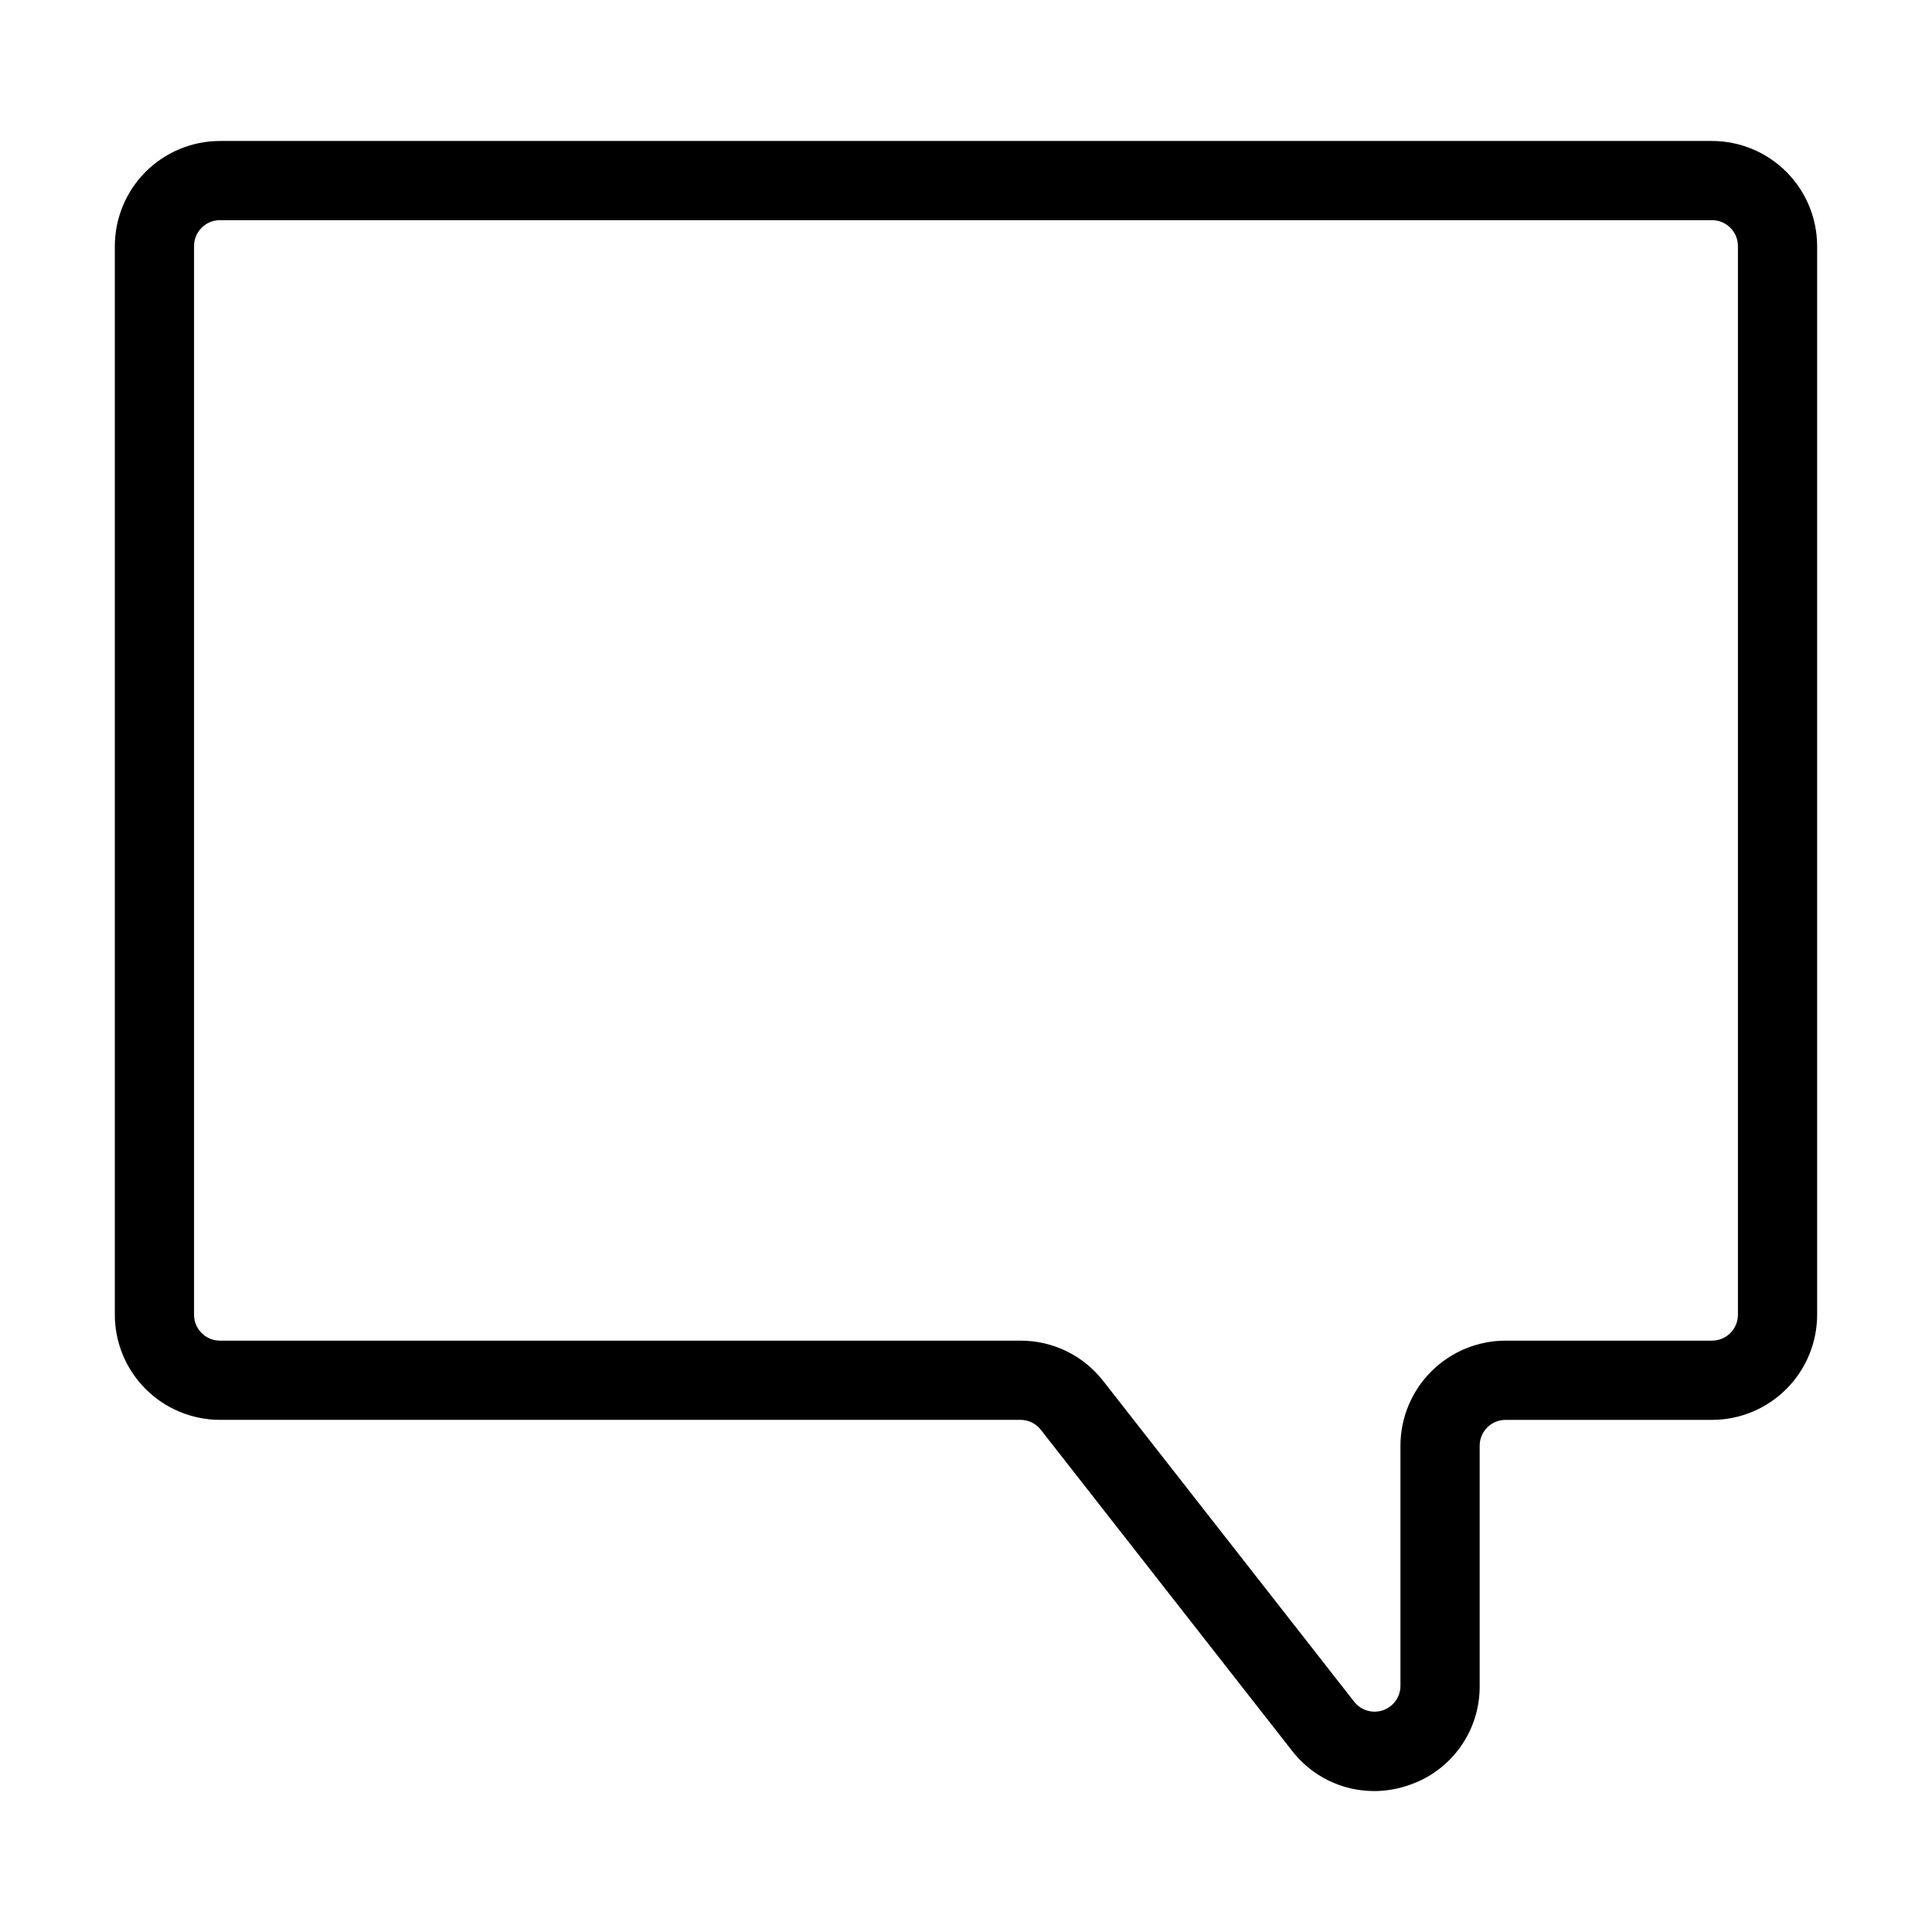 <?xml version="1.0" encoding="UTF-8"?>
<!-- Uploaded to: ICON Repo, www.iconrepo.com, Generator: ICON Repo Mixer Tools -->
<svg fill="#000000" width="800px" height="800px" version="1.1" viewBox="144 144 512 512" xmlns="http://www.w3.org/2000/svg">
 <path d="m508.09 618.65c-8.52-0.016-16.547-3.981-21.738-10.738l-66.523-85.004c-1.297-1.668-3.297-2.641-5.41-2.633h-212.14c-7.383-0.012-14.461-2.945-19.684-8.168-5.219-5.219-8.156-12.301-8.164-19.684v-283.21c0.008-7.387 2.945-14.465 8.164-19.684 5.223-5.223 12.301-8.16 19.684-8.168h395.43c7.383 0.008 14.461 2.945 19.684 8.168 5.219 5.219 8.156 12.297 8.168 19.684v283.22c-0.012 7.383-2.949 14.461-8.168 19.68-5.223 5.223-12.301 8.16-19.684 8.168h-54.723c-3.789 0.004-6.856 3.07-6.859 6.856v63.617c0.051 5.809-1.738 11.484-5.109 16.211-3.371 4.731-8.152 8.273-13.656 10.117-2.981 1.039-6.113 1.57-9.27 1.574zm-305.81-416.3c-3.785 0.004-6.852 3.07-6.856 6.859v283.22c0.004 3.785 3.07 6.852 6.856 6.856h212.14c8.574-0.027 16.68 3.922 21.945 10.691l66.512 85.004c1.805 2.301 4.871 3.207 7.637 2.254s4.621-3.559 4.621-6.484v-63.617 0.004c0.008-7.387 2.945-14.465 8.168-19.684 5.219-5.223 12.297-8.16 19.684-8.168h54.727-0.004c3.785-0.004 6.856-3.07 6.859-6.856v-283.22c-0.004-3.789-3.074-6.856-6.859-6.859z"/>
</svg>
